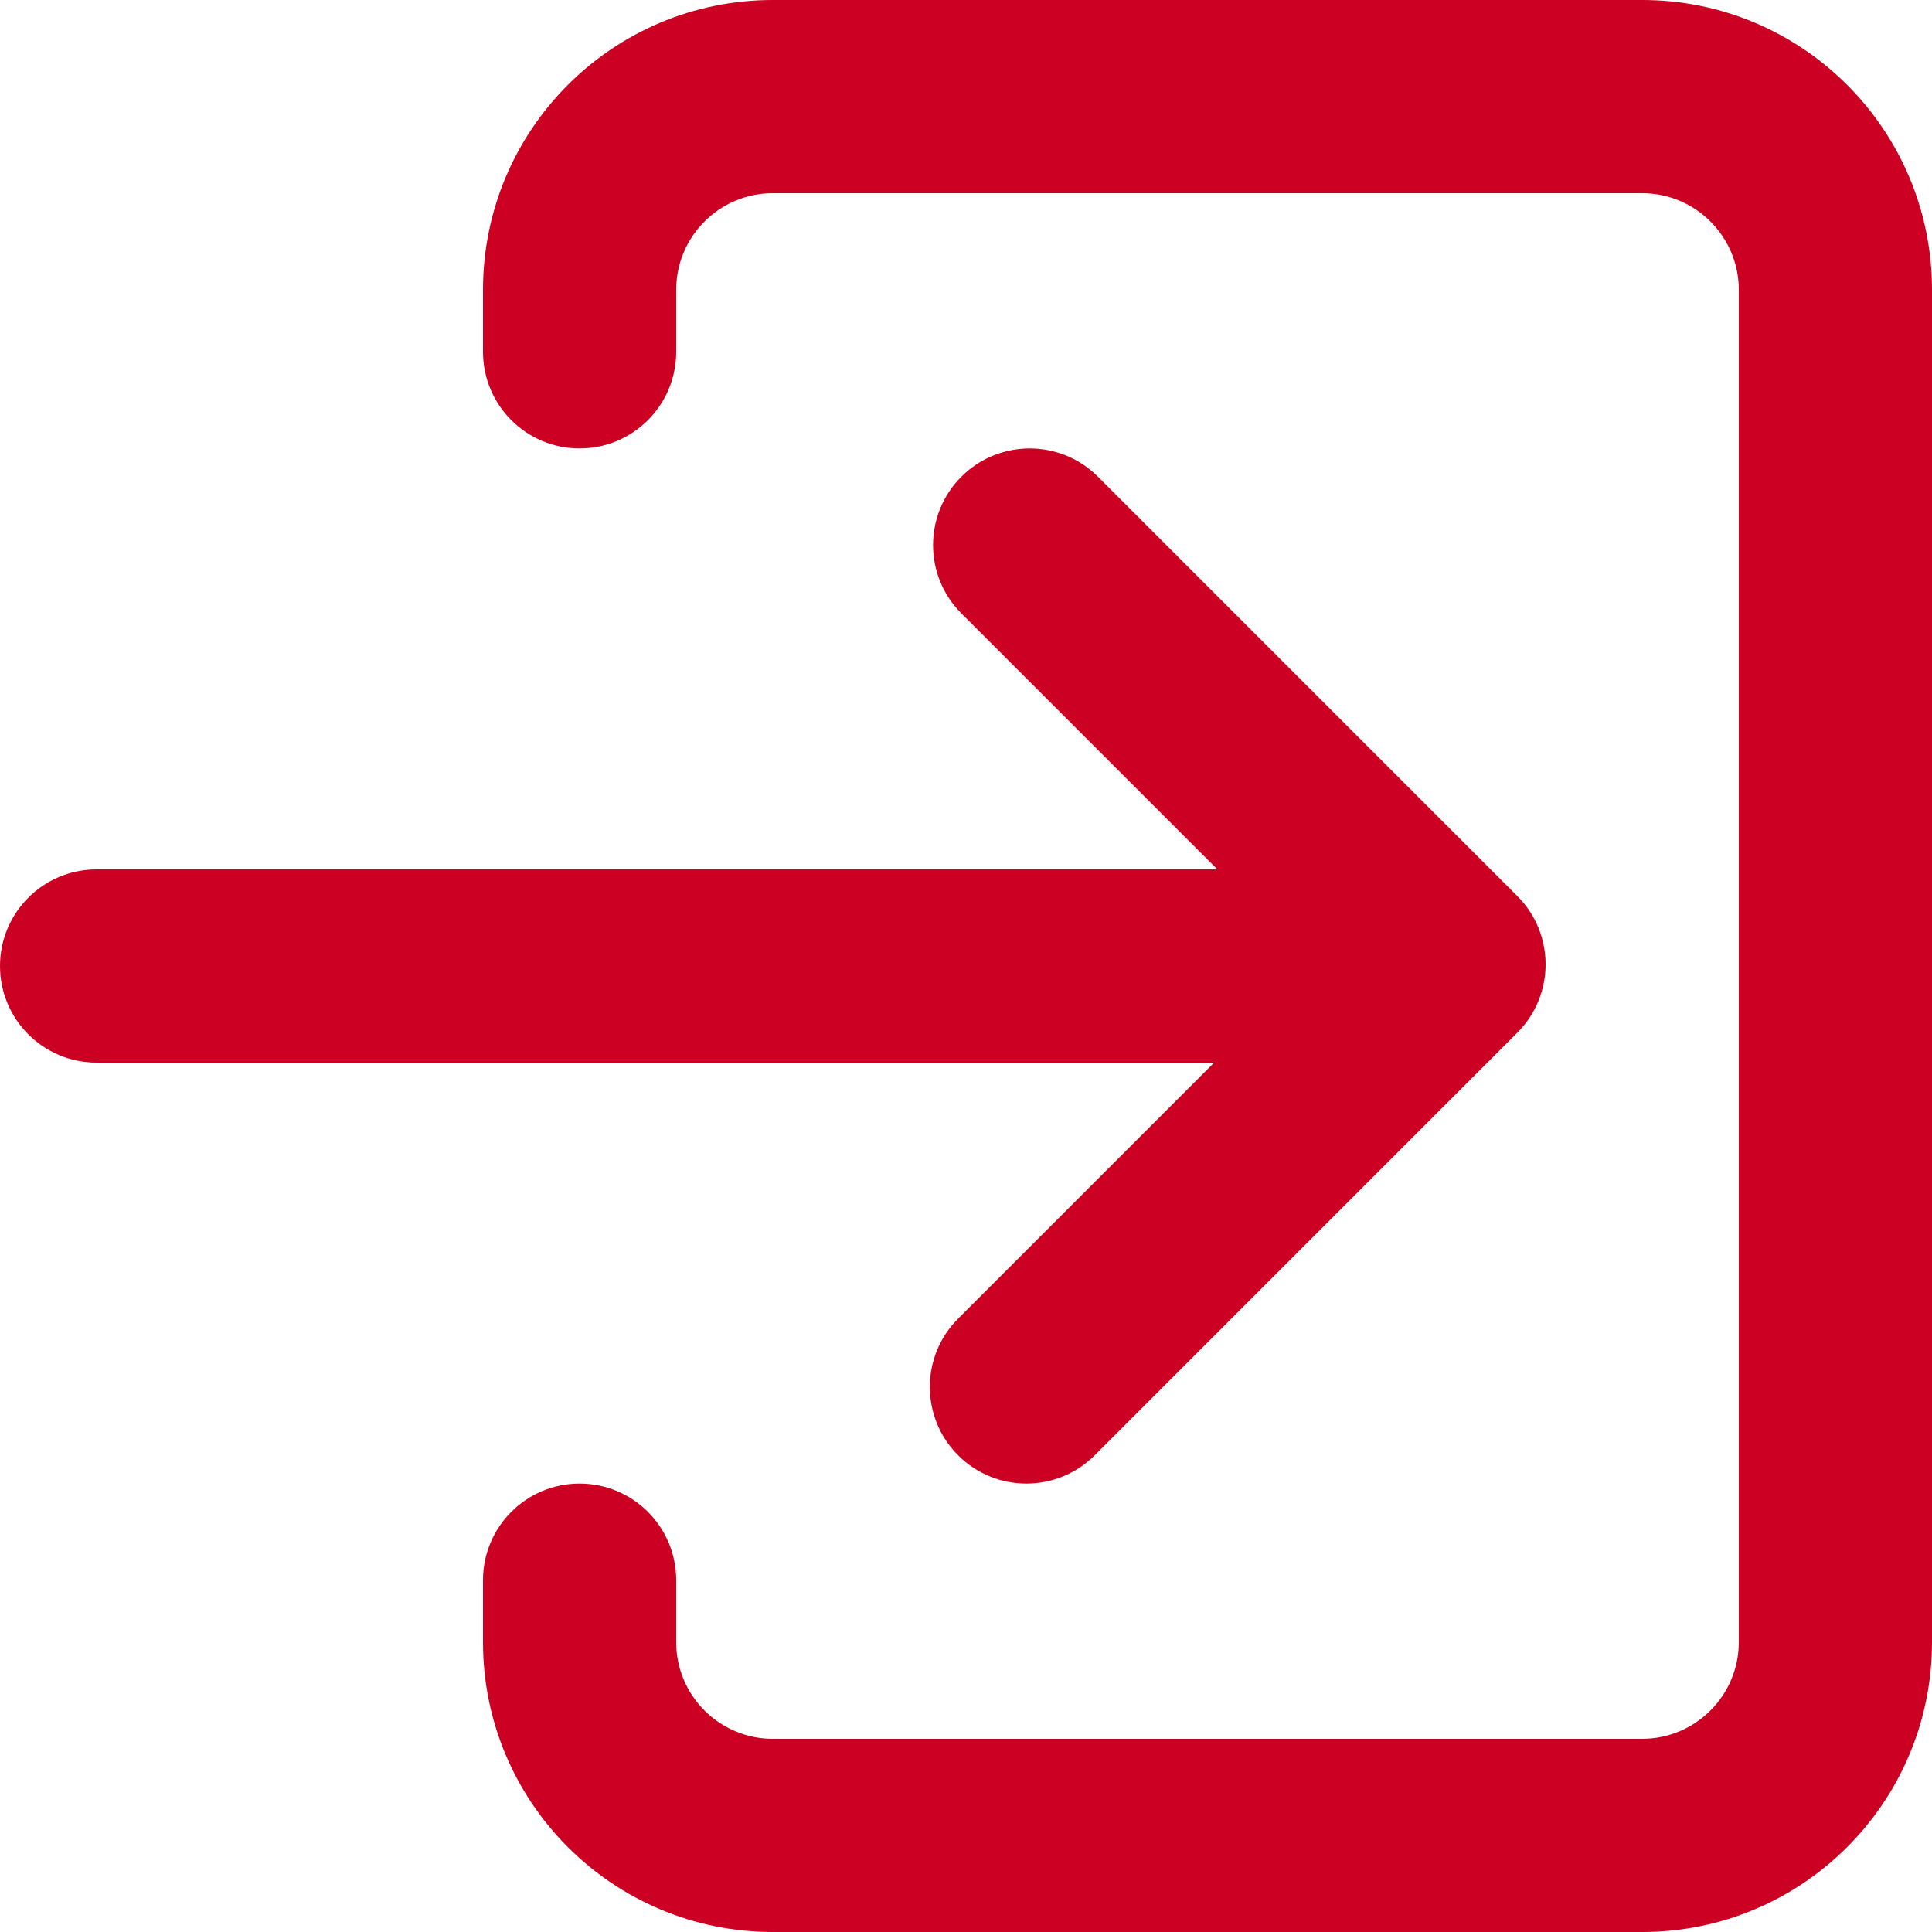 <?xml version="1.0" encoding="UTF-8"?><svg id="_レイヤー_2" xmlns="http://www.w3.org/2000/svg" viewBox="0 0 500 500"><defs><style>.cls-1{fill:#c02;}</style></defs><g id="_饑1"><g><path class="cls-1" d="m248.798,123.379v0c-9.763,9.763-9.763,25.592 0,35.355l66.267,66.266H25c-13.807,0-25,11.193-25,25v0c0,13.807,11.193,25,25,25h289.224l-66.266,66.267c-9.763,9.763-9.763,25.592,0,35.355l0.0 0c9.763,9.763,25.592,9.763,35.355,0l109.365-109.365c9.763-9.763,9.763-25.592-0-35.355l-108.525-108.524c-9.763-9.763-25.592-9.763-35.355 0Z"/><path class="cls-1" d="m425,0h-225c-41.421,0-75,33.579-75,75v16.056c0,13.807,11.193,25,25,25h0c13.807,0,25-11.193,25-25v-16.056c0-13.807,11.193-25,25-25h225c13.785,0,25,11.215,25,25v350c0,13.785-11.215,25-25,25h-225c-13.807,0-25-11.193-25-25v-16.055c0-13.807-11.193-25-25-25h-0c-13.807,0-25,11.193-25,25v16.055c0,41.421,33.579,75,75,75h225c41.421,0,75-33.579,75-75V75c0-41.421-33.579-75-75-75Z"/></g></g></svg>